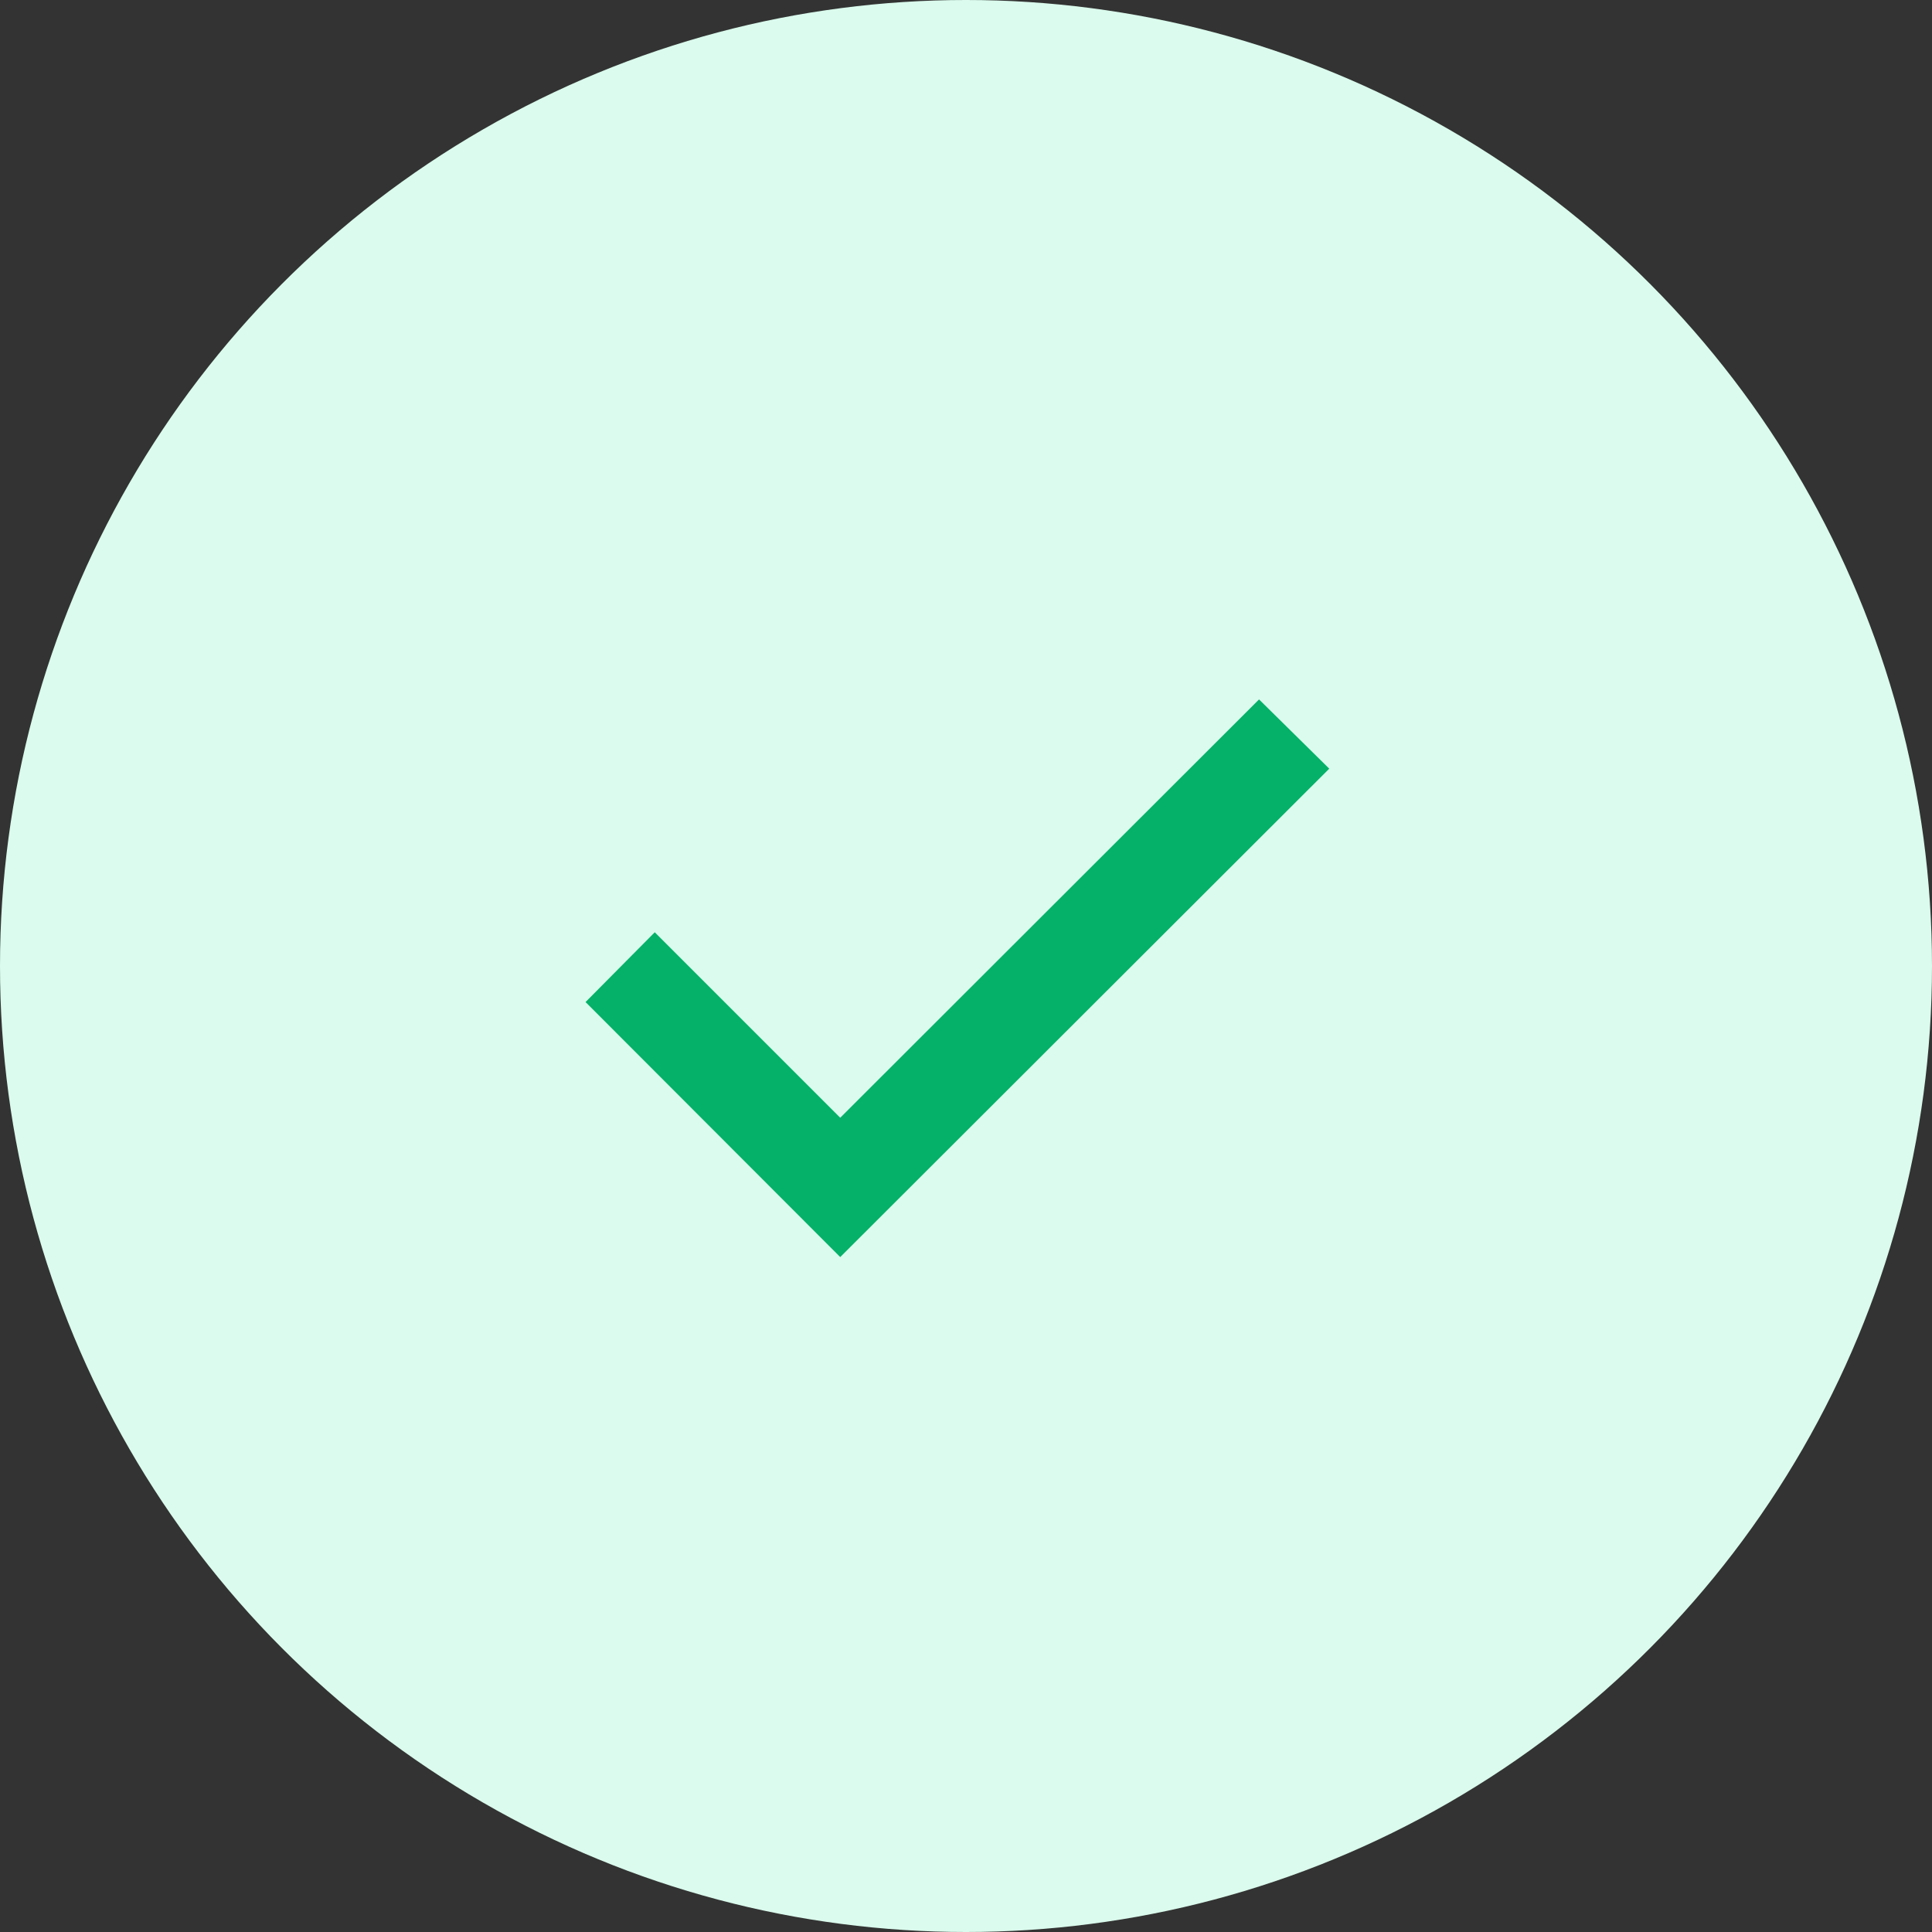 <svg xmlns="http://www.w3.org/2000/svg" width="50" height="50" viewBox="0 0 50 50">
  <rect x="0" y="0" width="50" height="50" fill="#333333" stroke="none"/>
  <g id="ic_right_light" transform="translate(-657 -237)">
    <circle id="Ellipse_115" data-name="Ellipse 115" cx="25" cy="25" r="25" transform="translate(657 237)" fill="#dafbed"/>
    <path id="checked" d="M0,72.275l6.591,6.6L19.247,66.235,17.43,64.443,6.591,75.269l-4.8-4.8Z" transform="translate(672.154 190.658)" fill="#05b169"/>
  </g>
</svg>
